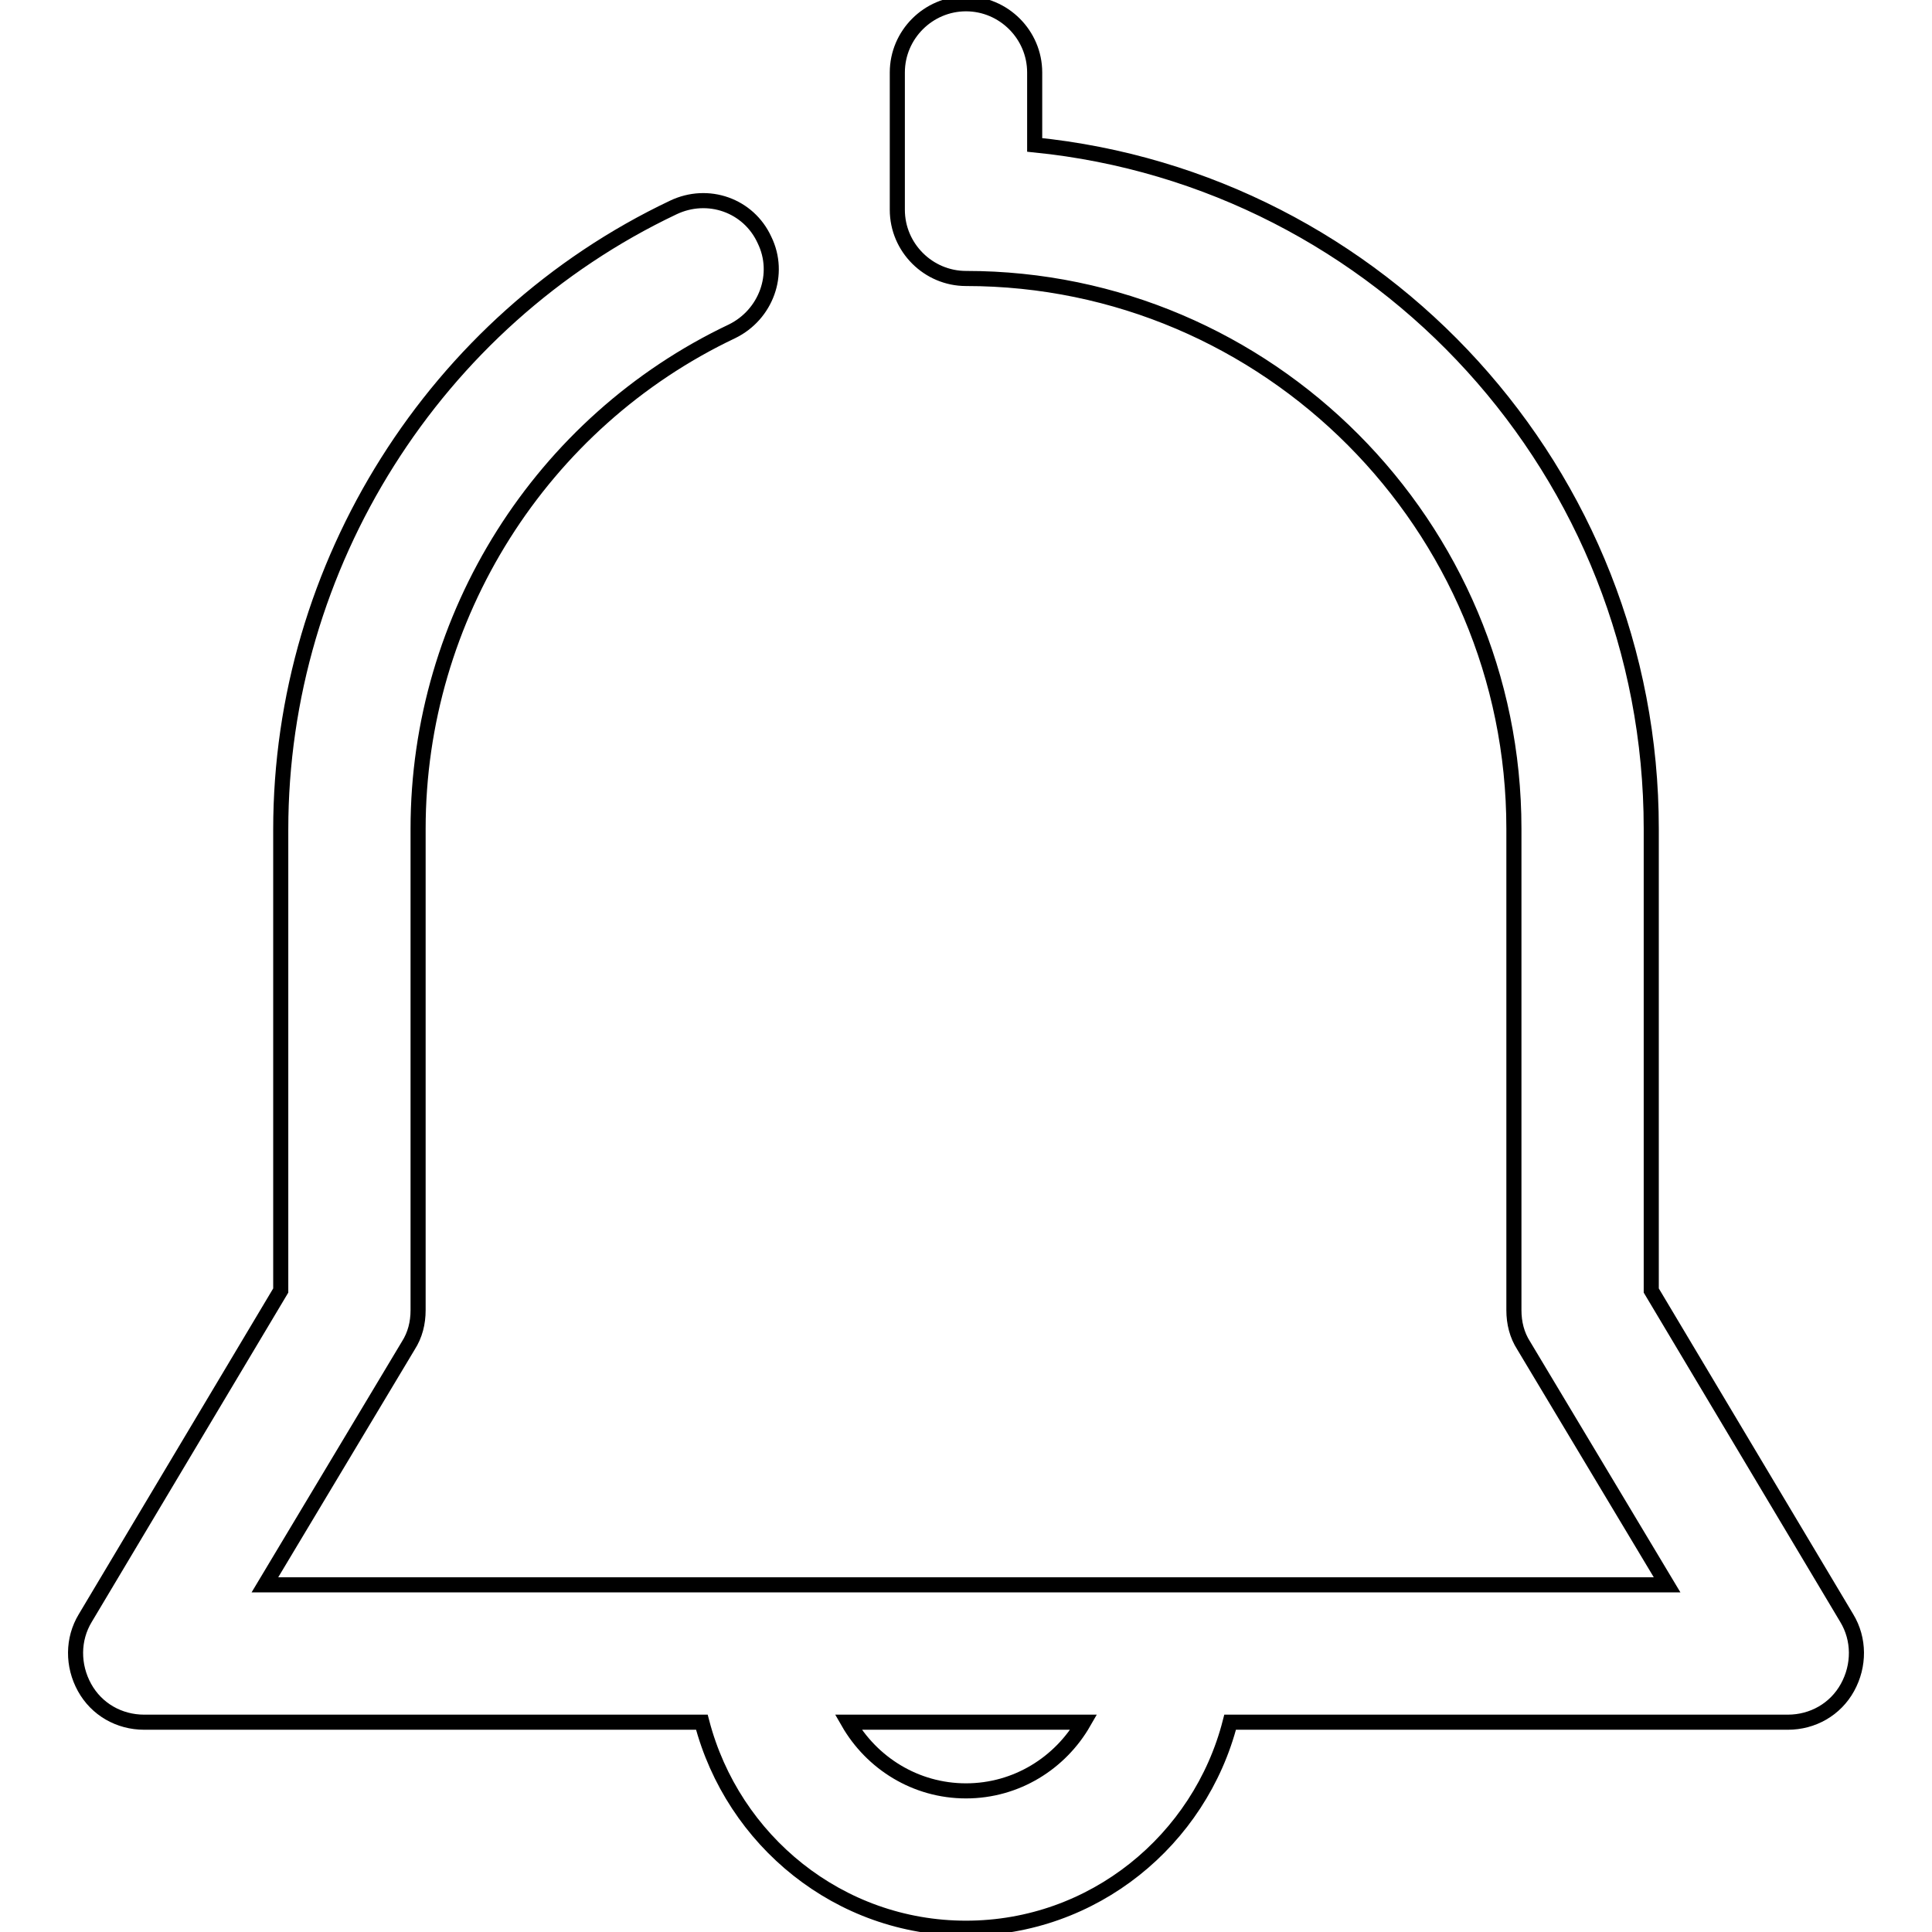 <?xml version="1.0" encoding="utf-8"?>
<!-- Svg Vector Icons : http://www.onlinewebfonts.com/icon -->
<!DOCTYPE svg PUBLIC "-//W3C//DTD SVG 1.1//EN" "http://www.w3.org/Graphics/SVG/1.1/DTD/svg11.dtd">
<svg version="1.1" xmlns="http://www.w3.org/2000/svg" xmlns:xlink="http://www.w3.org/1999/xlink" x="0px" y="0px" viewBox="0 0 256 256" enable-background="new 0 0 256 256" xml:space="preserve">
<g><g><path stroke-width="2" fill-opacity="0" stroke="#000000"  d="M244.7,214.4L218.8,171v-61.2c0-47.2-35.9-86-81.7-90.6V9.6c0-5-4.1-9.1-9.1-9.1c-5,0-9.1,4.1-9.1,9.1v18.2c0,5,4.1,9.1,9.1,9.1c40,0,72.6,32.7,72.6,72.9v63.8c0,1.7,0.4,3.3,1.3,4.7l19,31.7H35.1l19-31.7c0.9-1.4,1.3-3,1.3-4.7v-63.8c0-28.1,16.3-53.9,41.6-65.9c4.5-2.2,6.5-7.6,4.3-12.1c-2.1-4.6-7.5-6.5-12.1-4.3c-31.6,15-52,47.4-52,82.4V171l-25.9,43.4c-1.7,2.8-1.7,6.3-0.1,9.2s4.6,4.6,7.9,4.6H93c4.1,15.7,18.2,27.3,35,27.3c16.9,0,31-11.7,35-27.3h73.9c3.3,0,6.3-1.7,7.9-4.6C246.4,220.7,246.4,217.2,244.7,214.4z M128,237.3c-6.7,0-12.5-3.7-15.6-9.1h31.2C140.5,233.6,134.7,237.3,128,237.3z"/></g></g>
</svg>